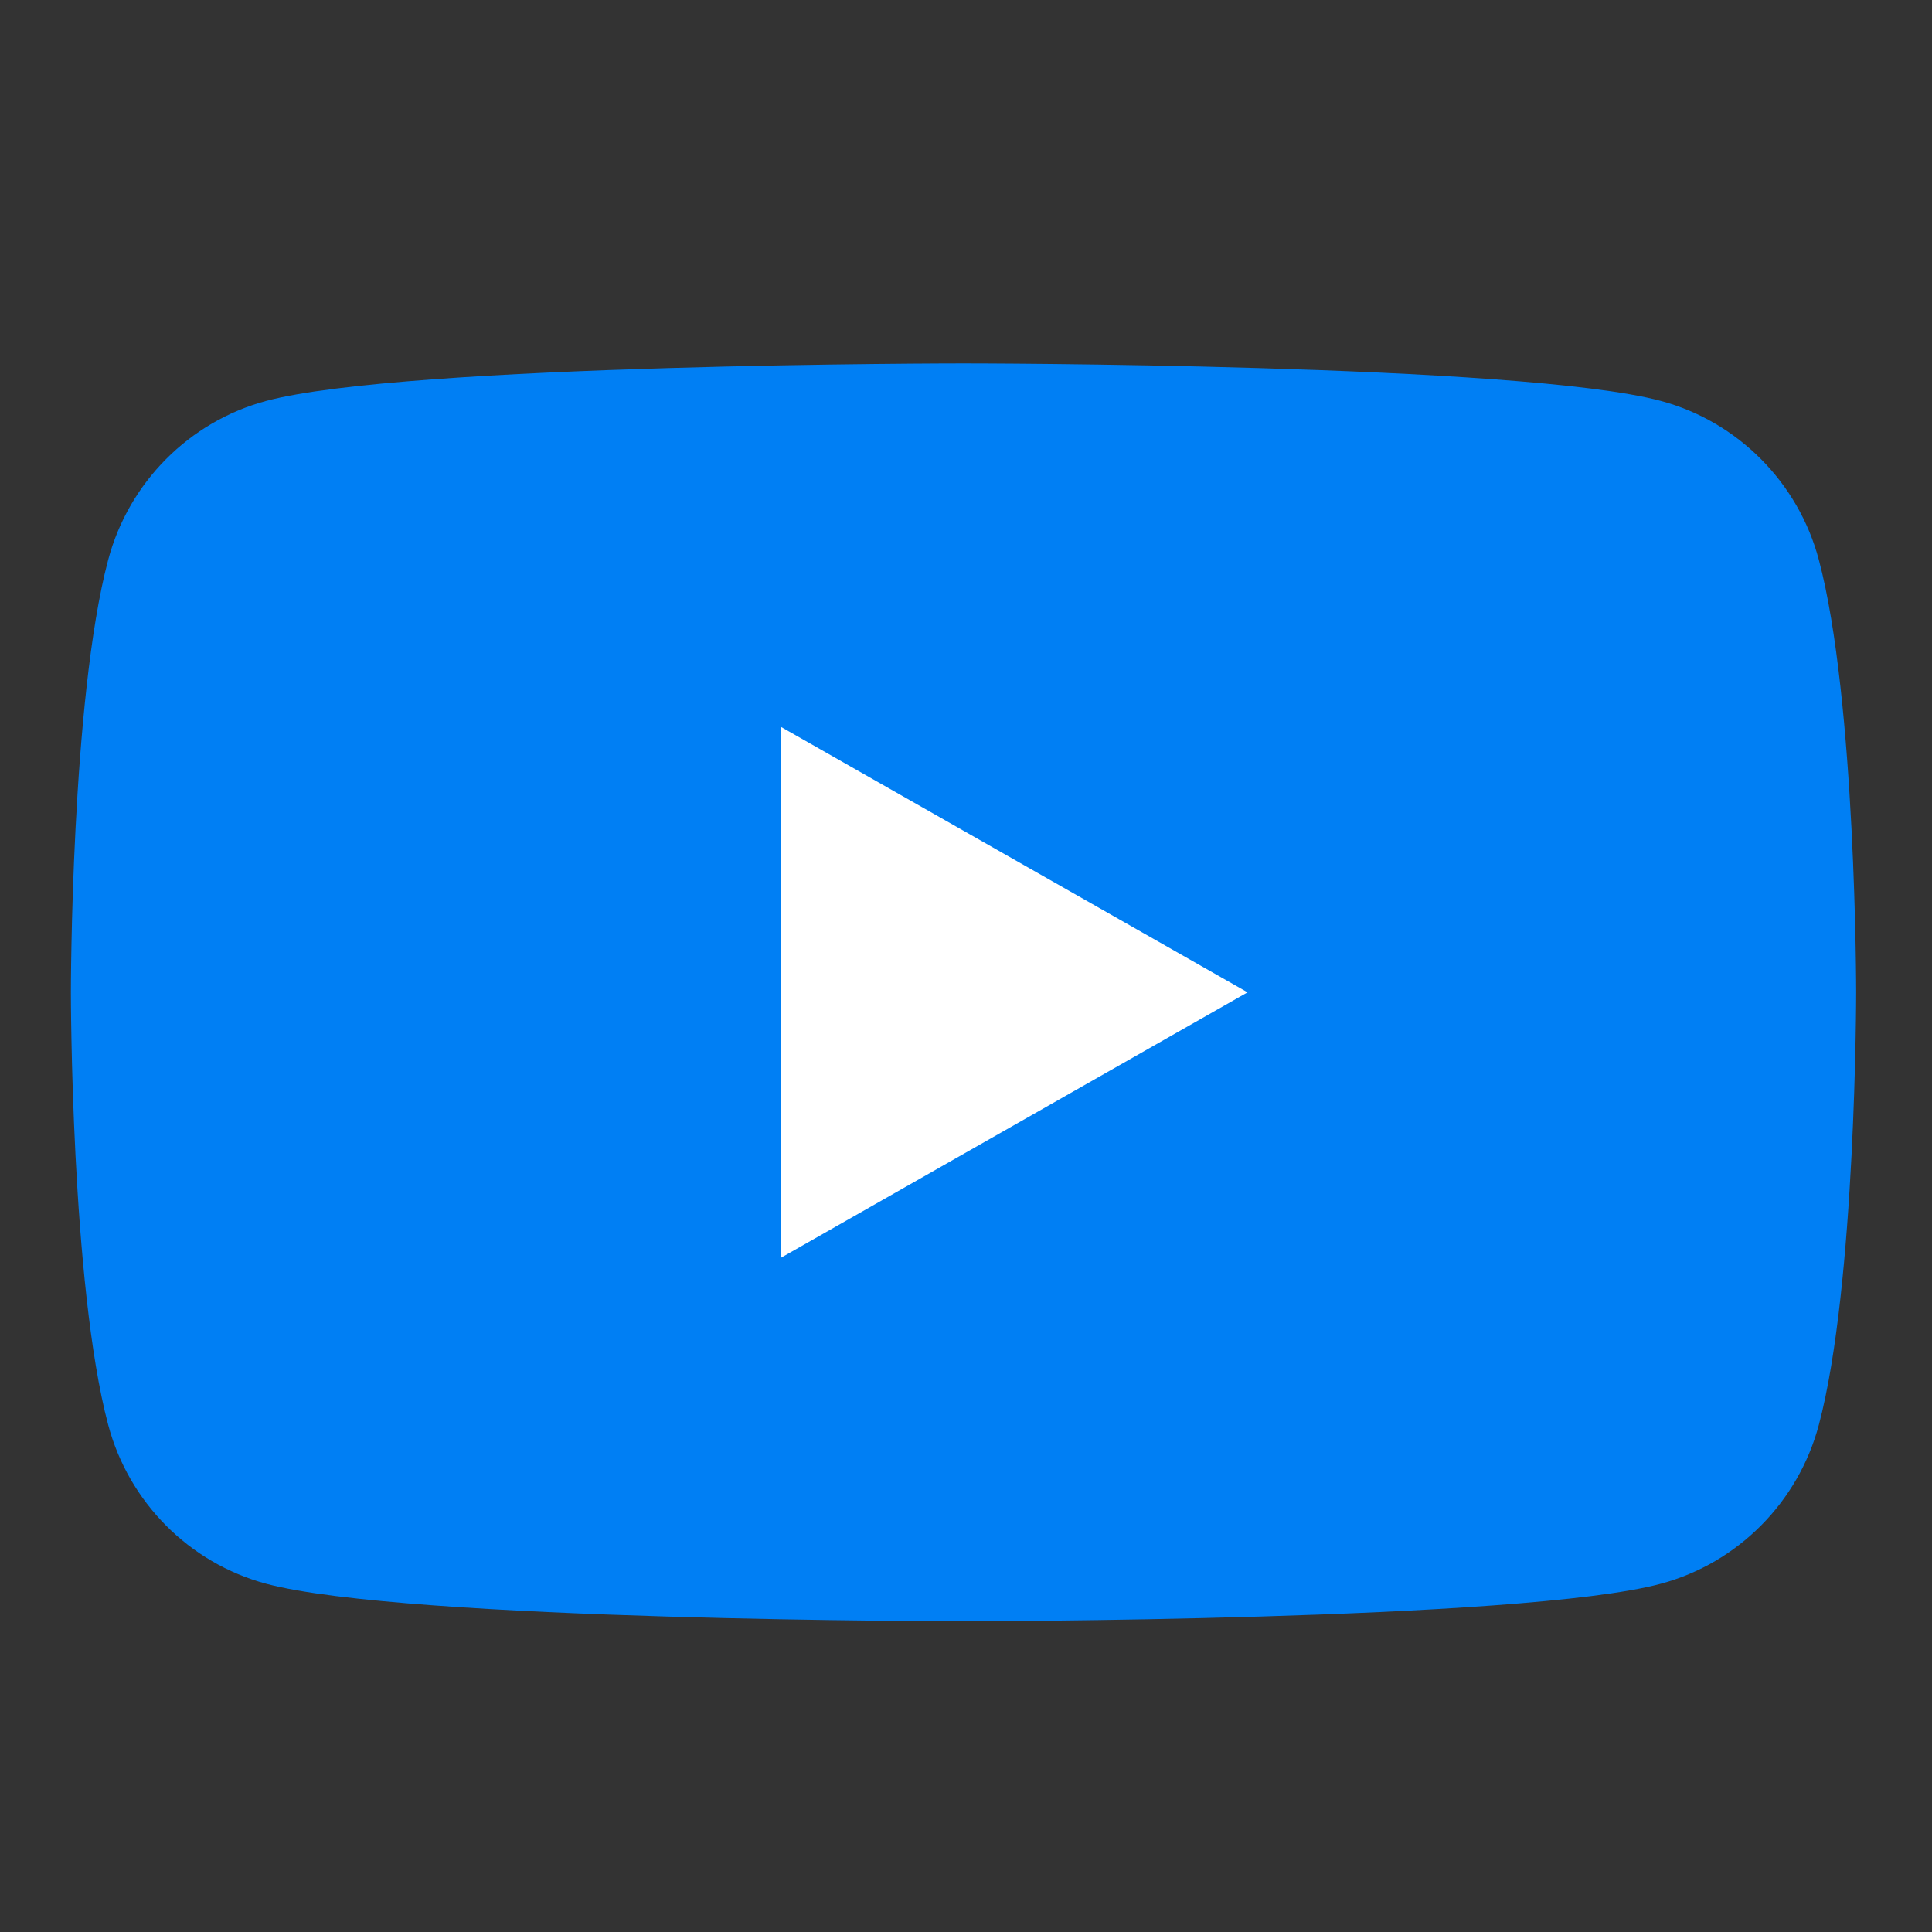 <?xml version="1.0" encoding="UTF-8" standalone="no"?>
<!DOCTYPE svg PUBLIC "-//W3C//DTD SVG 1.1//EN" "http://www.w3.org/Graphics/SVG/1.1/DTD/svg11.dtd">
<svg width="100%" height="100%" viewBox="0 0 512 512" version="1.1" xmlns="http://www.w3.org/2000/svg" xmlns:xlink="http://www.w3.org/1999/xlink" xml:space="preserve" xmlns:serif="http://www.serif.com/" style="fill-rule:evenodd;clip-rule:evenodd;stroke-linejoin:round;stroke-miterlimit:2;">
    <rect x="0" y="0" width="512" height="512" fill="#333333" stroke="none"/>
    <rect id="Artboard1" x="0" y="0" width="512" height="512" style="fill:none;"/>
    <g id="Artboard11" serif:id="Artboard1">
        <g transform="matrix(0.625,0,0,0.625,255.342,262.978)">
            <g transform="matrix(1,0,0,1,-600,-400)">
                <path d="M962.677,216.614C953.97,183.833 928.322,158.017 895.751,149.256C836.718,133.333 599.998,133.333 599.998,133.333C599.998,133.333 363.282,133.333 304.249,149.256C271.678,158.017 246.027,183.833 237.323,216.614C221.504,276.034 221.504,400.002 221.504,400.002C221.504,400.002 221.504,523.97 237.323,583.389C246.027,616.17 271.678,641.983 304.249,650.747C363.282,666.667 599.998,666.667 599.998,666.667C599.998,666.667 836.718,666.667 895.751,650.747C928.322,641.983 953.97,616.167 962.677,583.392C978.496,523.966 978.496,400.002 978.496,400.002C978.496,400.002 978.496,276.034 962.677,216.614" style="fill:rgb(0,127,244);fill-rule:nonzero;"/>
                <path d="M522.579,512.553L720.431,400.005L522.579,287.447L522.579,512.553Z" style="fill:white;fill-rule:nonzero;"/>
            </g>
        </g>
    </g>
</svg>
